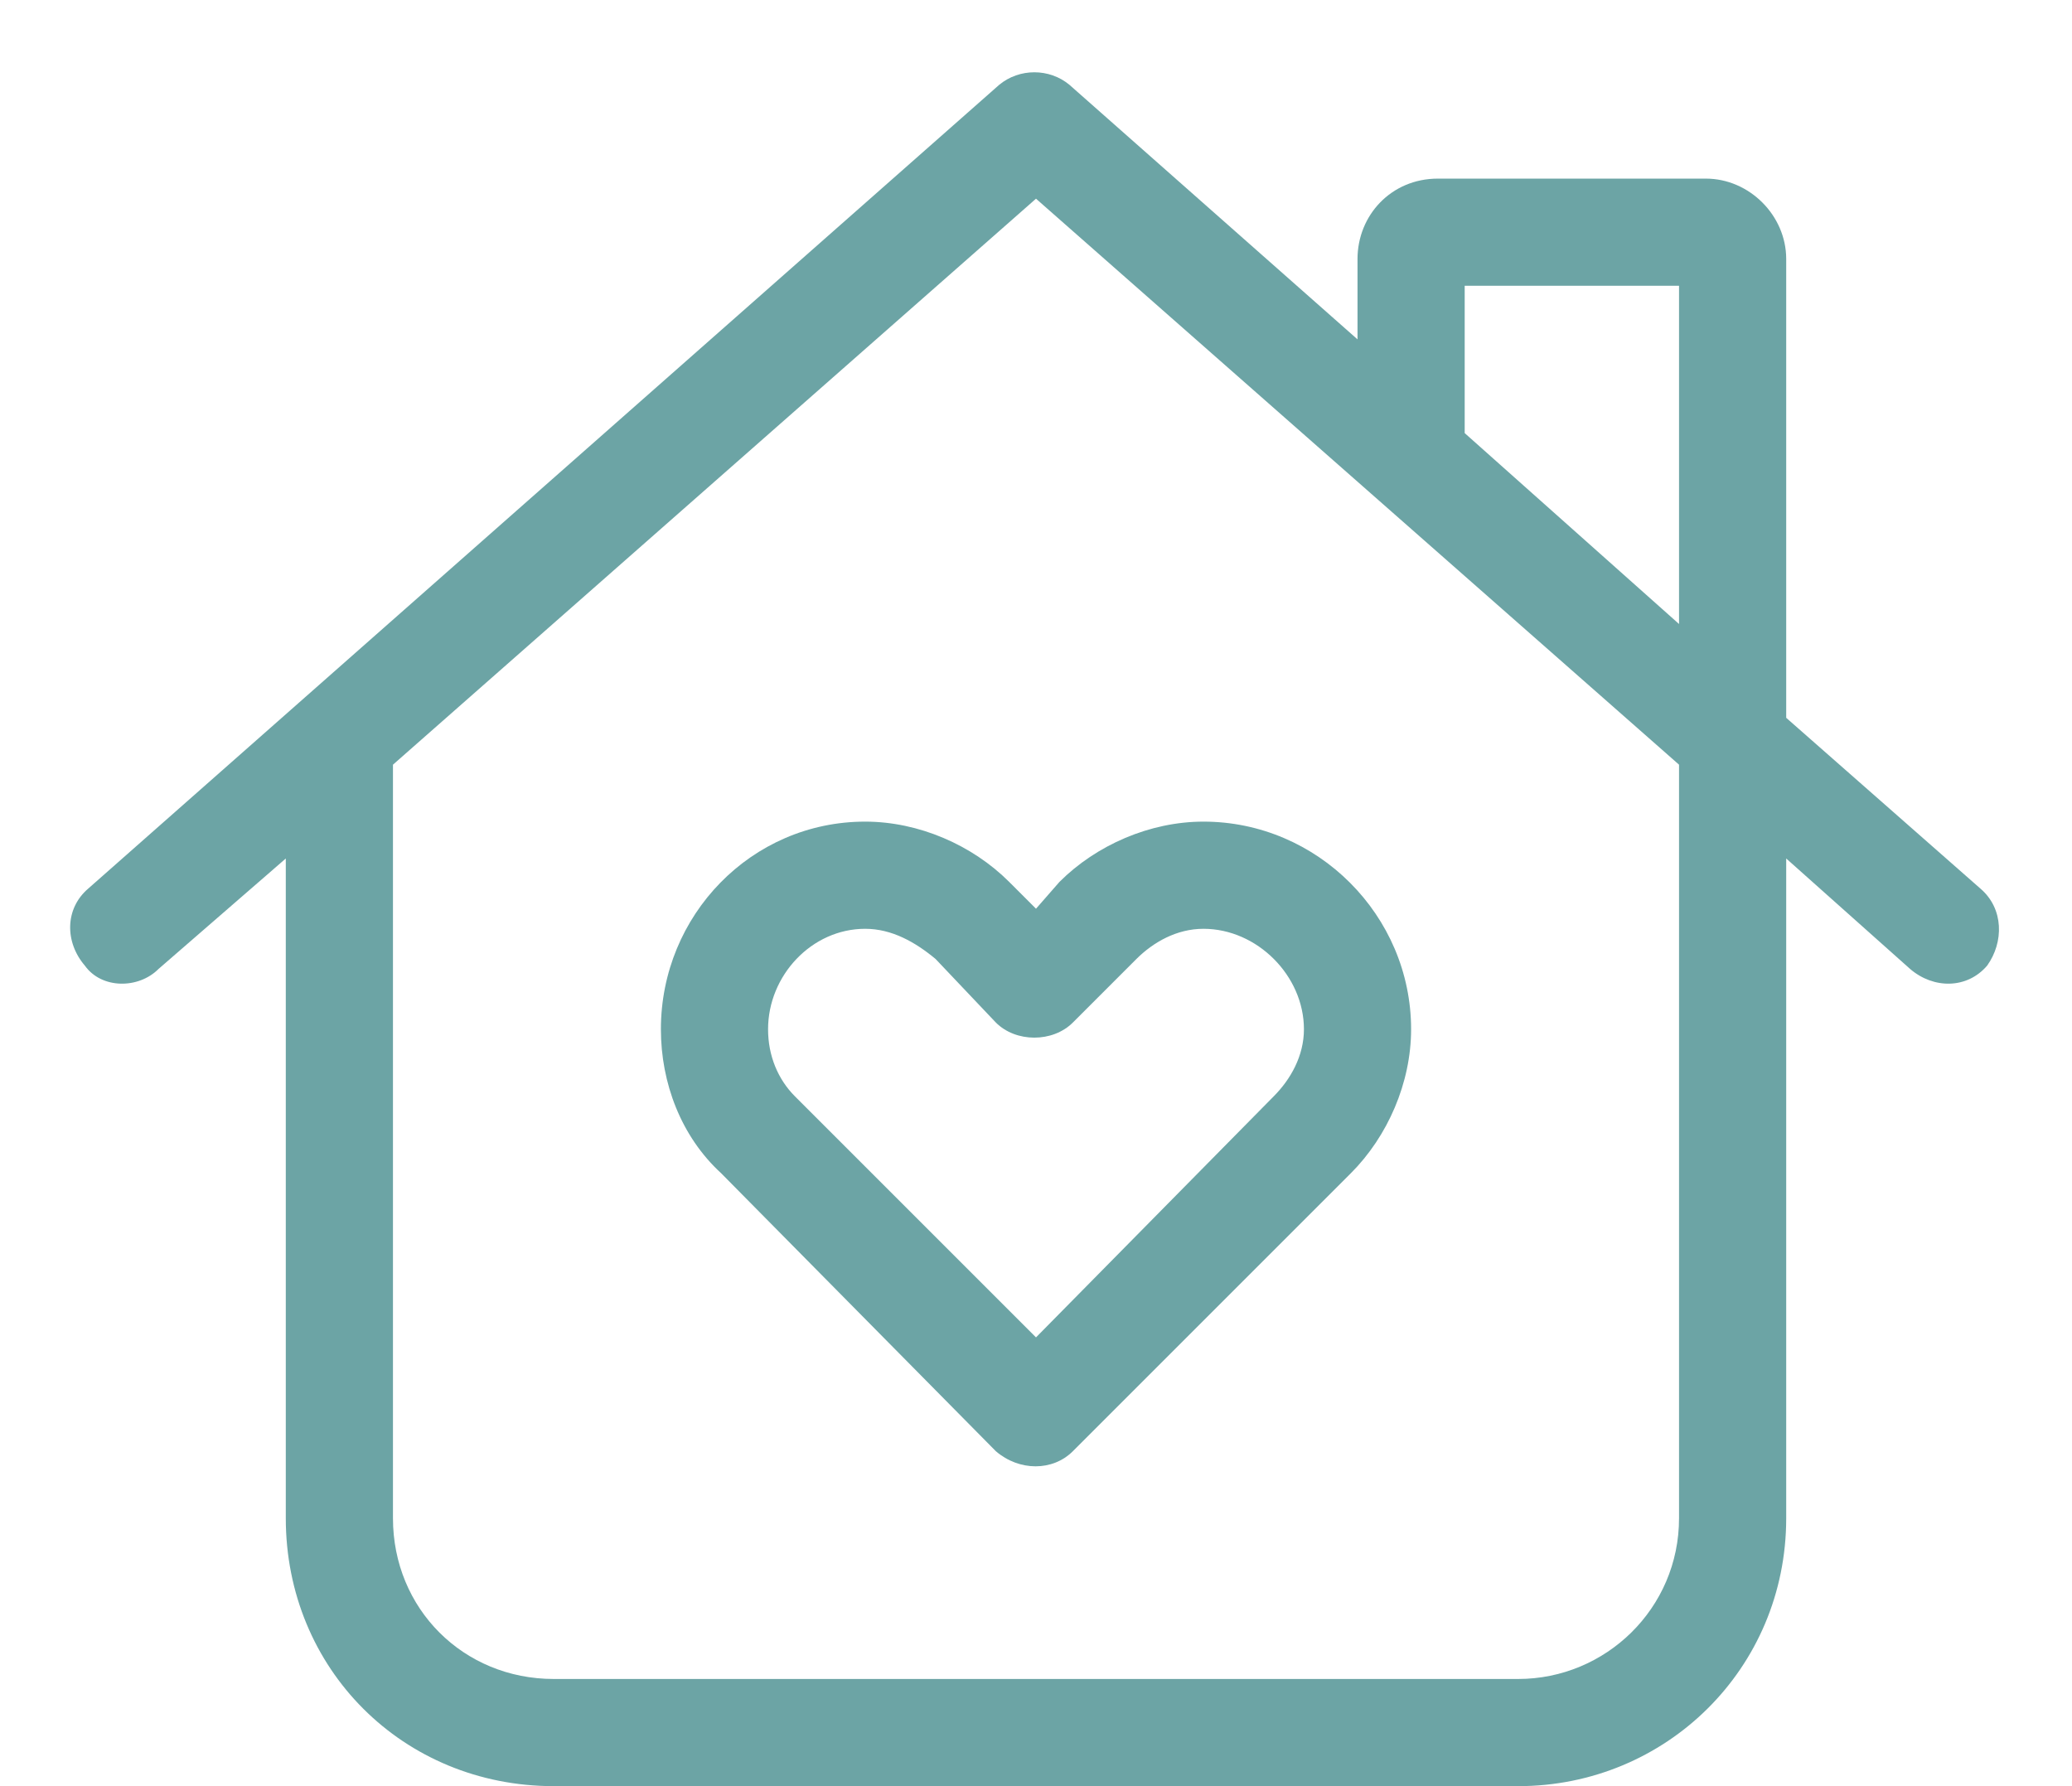 <?xml version="1.0" encoding="UTF-8"?>
<svg xmlns="http://www.w3.org/2000/svg" width="29" height="25" viewBox="0 0 29 25" fill="none">
  <path d="M13.984 1.188C14.266 0.953 14.688 0.953 14.969 1.188L19 4.75V3.625C19 3.016 19.469 2.5 20.125 2.5H23.875C24.484 2.5 25 3.016 25 3.625V10.047L27.719 12.438C28.047 12.719 28.047 13.188 27.812 13.516C27.531 13.844 27.062 13.844 26.734 13.562L25 12.016V21.25C25 23.359 23.312 25 21.25 25H7.75C5.641 25 4 23.359 4 21.25V12.016L2.219 13.562C1.938 13.844 1.422 13.844 1.188 13.516C0.906 13.188 0.906 12.719 1.234 12.438L13.984 1.188ZM23.5 8.734V4H20.5V6.062L23.5 8.734ZM5.5 10.703V21.25C5.5 22.516 6.484 23.5 7.75 23.5H21.25C22.469 23.5 23.5 22.516 23.5 21.25V10.703L14.5 2.781L5.5 10.703ZM12.109 13C11.359 13 10.75 13.656 10.75 14.406C10.75 14.781 10.891 15.109 11.125 15.344L14.5 18.719L17.828 15.344C18.062 15.109 18.25 14.781 18.25 14.406C18.25 13.656 17.594 13 16.844 13C16.469 13 16.141 13.188 15.906 13.422L15.016 14.312C14.734 14.594 14.219 14.594 13.938 14.312L13.094 13.422C12.812 13.188 12.484 13 12.109 13ZM9.25 14.406C9.25 12.812 10.516 11.5 12.109 11.5C12.859 11.5 13.609 11.828 14.125 12.344L14.5 12.719L14.828 12.344C15.344 11.828 16.094 11.5 16.844 11.5C18.438 11.5 19.75 12.812 19.75 14.406C19.75 15.156 19.422 15.906 18.906 16.422L15.016 20.312C14.734 20.594 14.266 20.594 13.938 20.312L10.094 16.422C9.531 15.906 9.25 15.156 9.25 14.406Z" fill="#6CA4A5"></path>
</svg>
